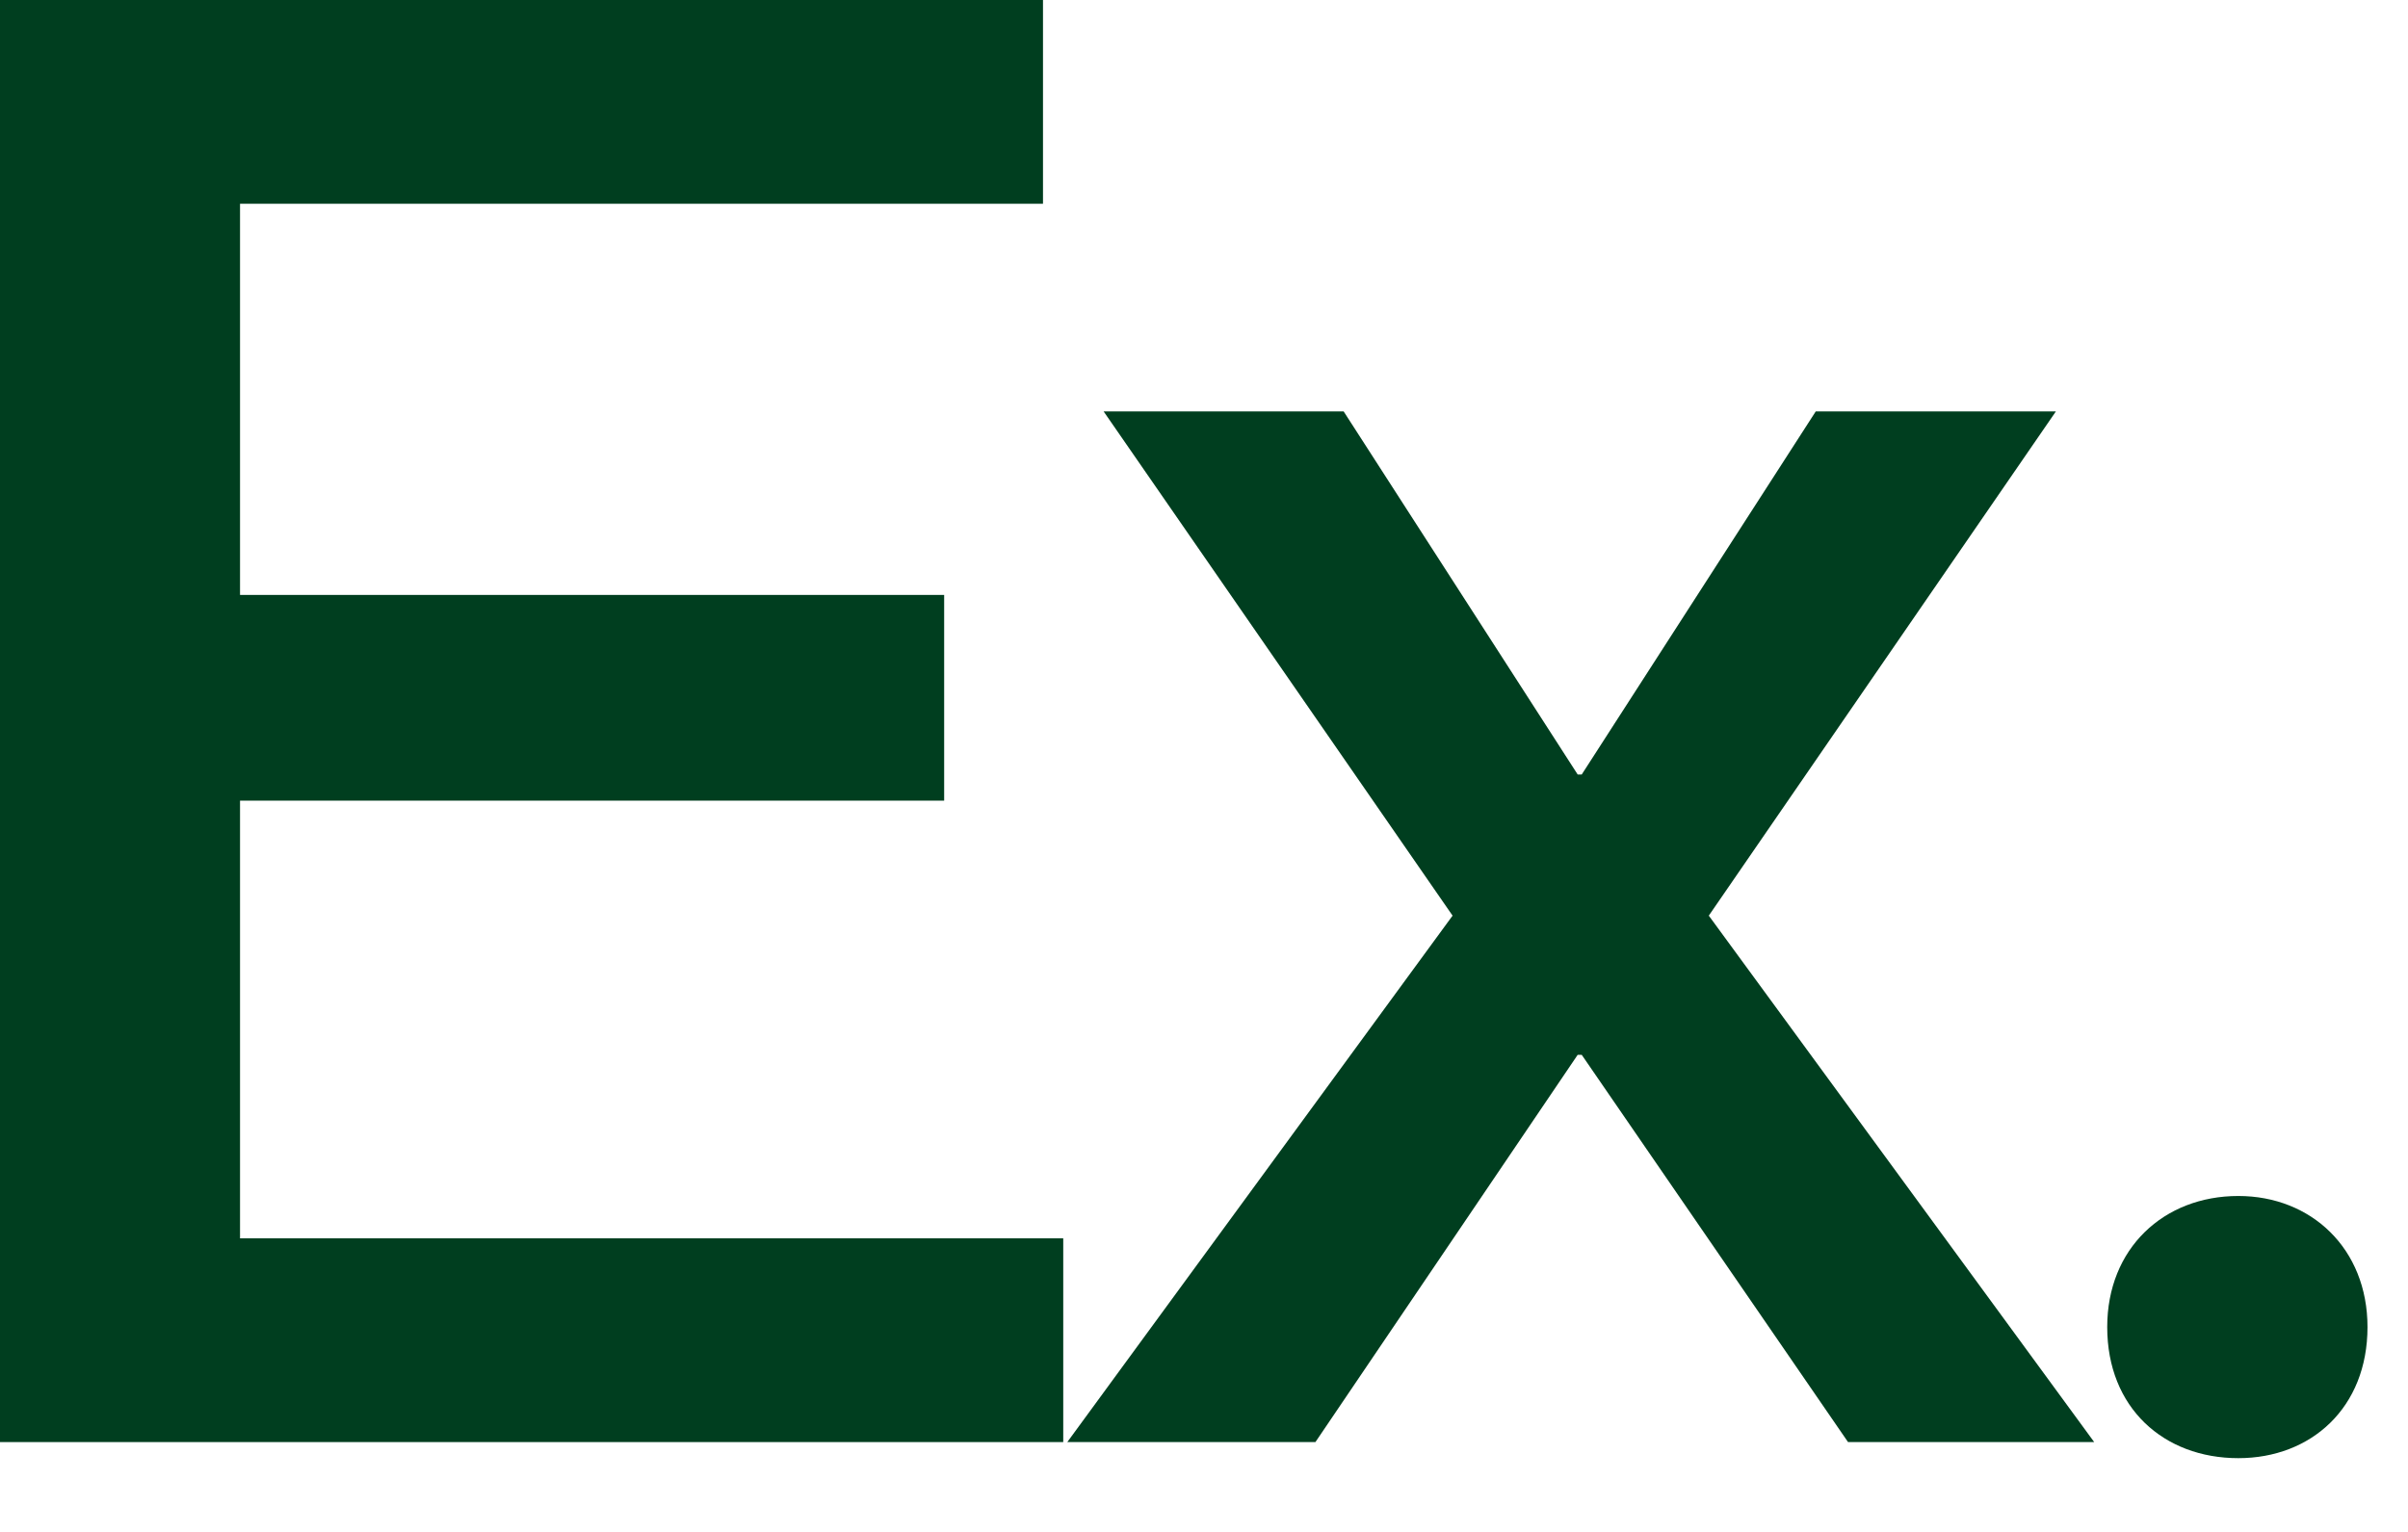 <svg width="22" height="14" viewBox="0 0 22 14" fill="none" xmlns="http://www.w3.org/2000/svg">
<path d="M2.193 5.437V1.862H9.529V0H0V13.179H9.714V11.317H2.193V7.317H8.626V5.437H2.193Z" fill="#003E1F"/>
<path d="M10.083 3.76L13.271 8.368L9.751 13.179H12.018L14.414 9.64H14.451L16.884 13.179H19.133L15.612 8.368L18.783 3.76H16.589L14.451 7.078H14.414L12.276 3.76H10.083Z" fill="#003E1F"/>
<path d="M20.45 13.326C21.114 13.326 21.63 12.866 21.63 12.128C21.63 11.409 21.114 10.93 20.45 10.93C19.768 10.93 19.252 11.409 19.252 12.128C19.252 12.866 19.768 13.326 20.45 13.326Z" fill="#003E1F"/>
</svg>
